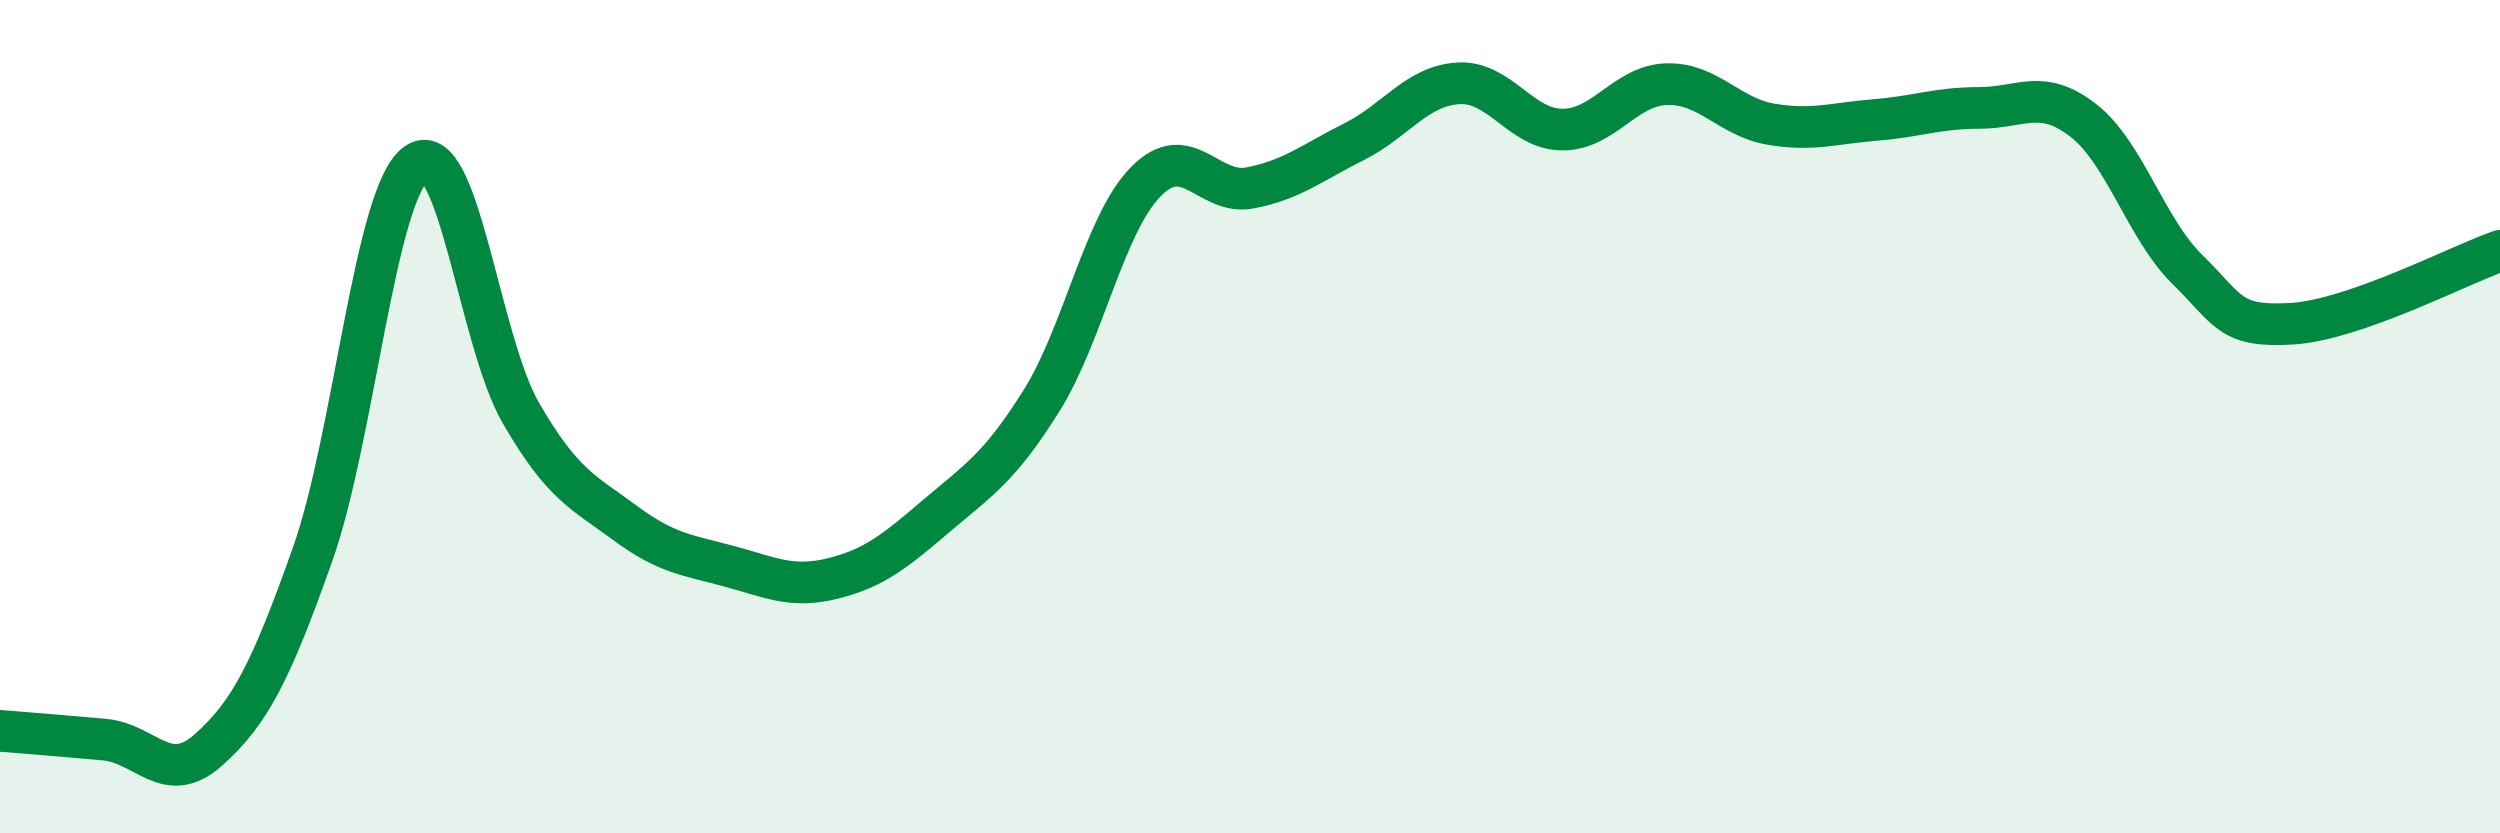 
    <svg width="60" height="20" viewBox="0 0 60 20" xmlns="http://www.w3.org/2000/svg">
      <path
        d="M 0,17.54 C 0.5,17.58 1.5,17.66 2.5,17.75 C 3.5,17.84 4,18.89 5,18 C 6,17.11 6.5,16.13 7.5,13.31 C 8.5,10.49 9,4.6 10,3.92 C 11,3.24 11.5,8.18 12.5,9.91 C 13.5,11.64 14,11.81 15,12.55 C 16,13.29 16.5,13.32 17.5,13.59 C 18.5,13.86 19,14.13 20,13.88 C 21,13.63 21.5,13.21 22.5,12.36 C 23.5,11.51 24,11.21 25,9.61 C 26,8.01 26.5,5.38 27.5,4.36 C 28.5,3.34 29,4.7 30,4.51 C 31,4.32 31.5,3.9 32.5,3.4 C 33.5,2.9 34,2.06 35,2 C 36,1.94 36.5,3.11 37.5,3.11 C 38.5,3.11 39,2.05 40,2.02 C 41,1.99 41.5,2.81 42.5,2.98 C 43.5,3.15 44,2.96 45,2.88 C 46,2.8 46.5,2.59 47.5,2.59 C 48.5,2.59 49,2.11 50,2.89 C 51,3.67 51.5,5.49 52.5,6.47 C 53.5,7.45 53.5,7.86 55,7.77 C 56.5,7.68 59,6.37 60,6.02L60 20L0 20Z"
        fill="#008740"
        opacity="0.1"
        stroke-linecap="round"
        stroke-linejoin="round"
      />
      <path
        d="M 0,17.54 C 0.5,17.58 1.5,17.66 2.5,17.75 C 3.5,17.84 4,18.89 5,18 C 6,17.11 6.5,16.13 7.5,13.31 C 8.5,10.49 9,4.6 10,3.92 C 11,3.24 11.5,8.18 12.5,9.91 C 13.5,11.64 14,11.81 15,12.55 C 16,13.29 16.5,13.32 17.5,13.59 C 18.5,13.86 19,14.13 20,13.88 C 21,13.63 21.5,13.21 22.5,12.36 C 23.5,11.51 24,11.21 25,9.61 C 26,8.01 26.5,5.38 27.5,4.36 C 28.5,3.34 29,4.7 30,4.51 C 31,4.32 31.5,3.9 32.5,3.4 C 33.5,2.9 34,2.06 35,2 C 36,1.94 36.5,3.11 37.5,3.11 C 38.5,3.11 39,2.05 40,2.02 C 41,1.99 41.5,2.81 42.5,2.98 C 43.5,3.15 44,2.96 45,2.88 C 46,2.8 46.5,2.59 47.5,2.59 C 48.5,2.59 49,2.11 50,2.89 C 51,3.67 51.5,5.49 52.5,6.47 C 53.5,7.45 53.5,7.86 55,7.77 C 56.5,7.68 59,6.37 60,6.02"
        stroke="#008740"
        stroke-width="1"
        fill="none"
        stroke-linecap="round"
        stroke-linejoin="round"
      />
    </svg>
  